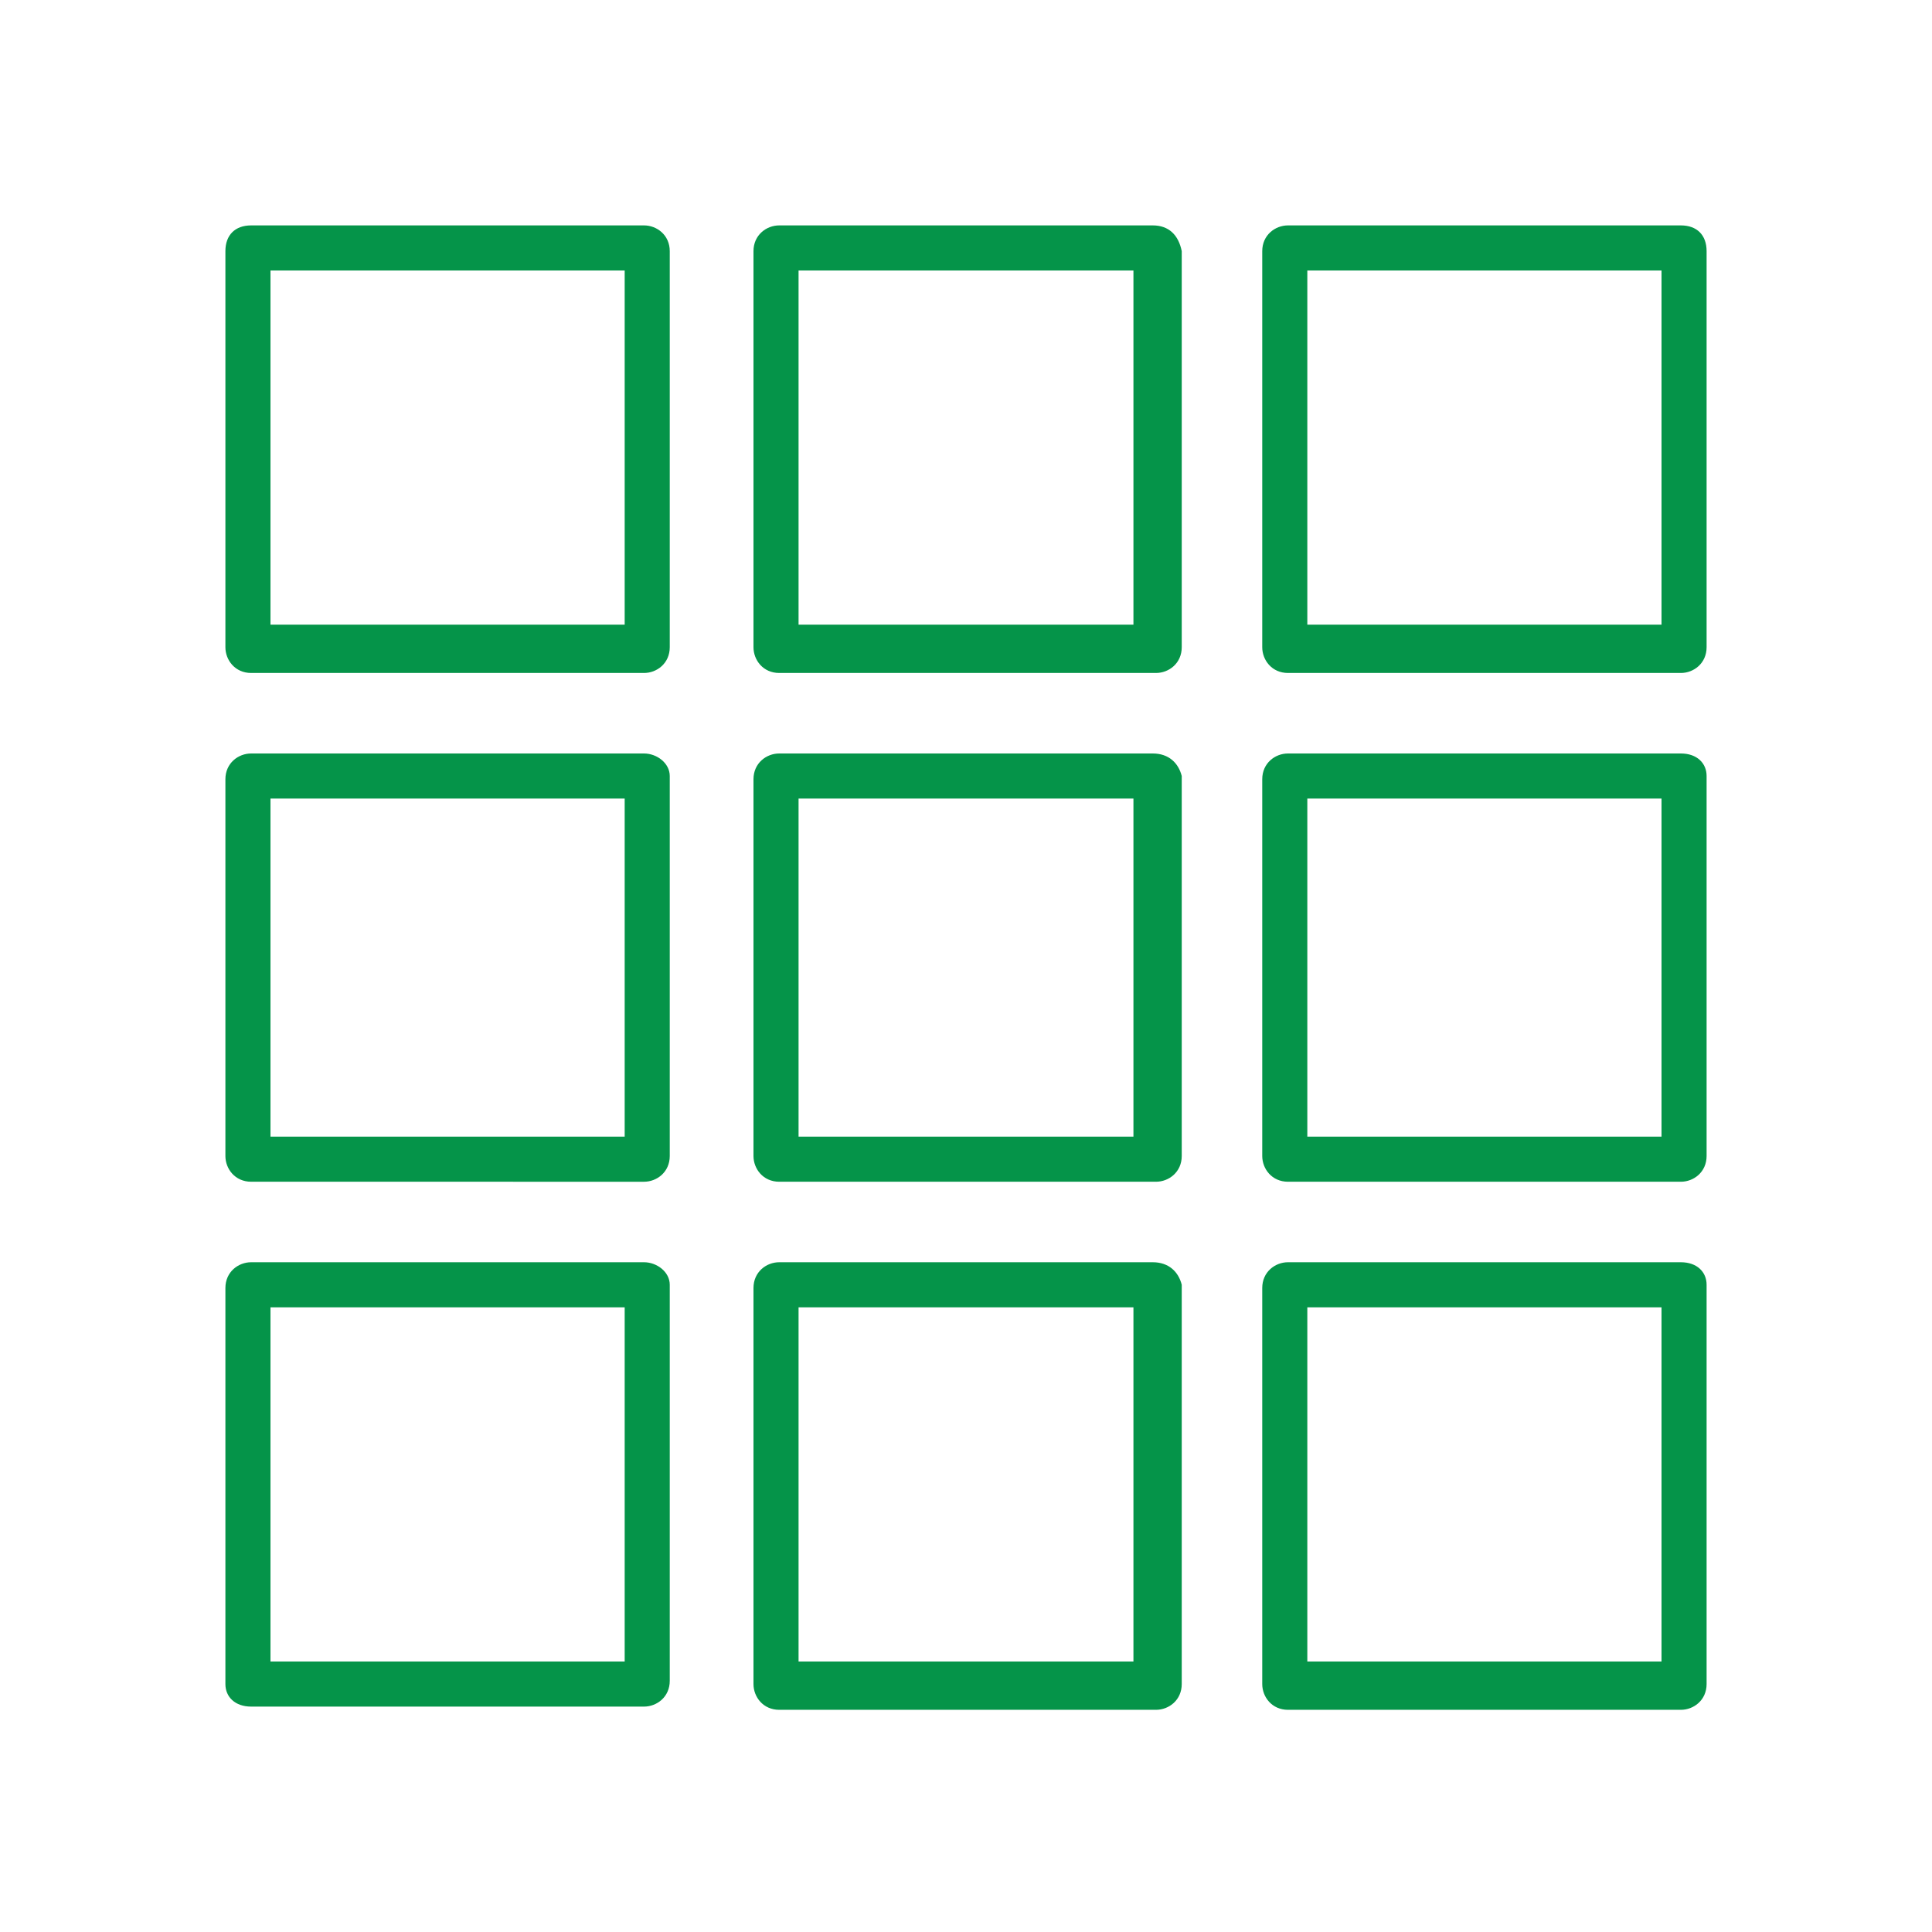 <?xml version="1.0" encoding="utf-8"?>
<!-- Generator: Adobe Illustrator 26.0.3, SVG Export Plug-In . SVG Version: 6.00 Build 0)  -->
<svg version="1.1" id="Layer_1" xmlns="http://www.w3.org/2000/svg" xmlns:xlink="http://www.w3.org/1999/xlink" x="0px" y="0px"
	 viewBox="0 0 60 60" style="enable-background:new 0 0 60 60;" xml:space="preserve">
<style type="text/css">
	.st0{fill:#059449;}
</style>
<g>
	<g>
		<path class="st0" d="M19.4,8.4v11h-11v-11H19.4 M20,7H7.8C7.3,7,7,7.3,7,7.8v12.3c0,0.4,0.3,0.8,0.8,0.8H20c0.4,0,0.8-0.3,0.8-0.8
			V7.8C20.8,7.3,20.4,7,20,7L20,7z"/>
	</g>
	<g>
		<path class="st0" d="M35.2,8.4v11H24.8v-11H35.2 M35.8,7H24.2c-0.4,0-0.8,0.3-0.8,0.8v12.3c0,0.4,0.3,0.8,0.8,0.8h11.7
			c0.4,0,0.8-0.3,0.8-0.8V7.8C36.6,7.3,36.3,7,35.8,7L35.8,7z"/>
	</g>
	<g>
		<path class="st0" d="M51.6,8.4v11h-11v-11H51.6 M52.2,7H40c-0.4,0-0.8,0.3-0.8,0.8v12.3c0,0.4,0.3,0.8,0.8,0.8h12.2
			c0.4,0,0.8-0.3,0.8-0.8V7.8C53,7.3,52.7,7,52.2,7L52.2,7z"/>
	</g>
	<g>
		<path class="st0" d="M19.4,24.8v10.5h-11V24.8H19.4 M20,23.4H7.8c-0.4,0-0.8,0.3-0.8,0.8v11.7c0,0.4,0.3,0.8,0.8,0.8H20
			c0.4,0,0.8-0.3,0.8-0.8V24.1C20.8,23.7,20.4,23.4,20,23.4L20,23.4z"/>
	</g>
	<g>
		<path class="st0" d="M35.2,24.8v10.5H24.8V24.8H35.2 M35.8,23.4H24.2c-0.4,0-0.8,0.3-0.8,0.8v11.7c0,0.4,0.3,0.8,0.8,0.8h11.7
			c0.4,0,0.8-0.3,0.8-0.8V24.1C36.6,23.7,36.3,23.4,35.8,23.4L35.8,23.4z"/>
	</g>
	<g>
		<path class="st0" d="M51.6,24.8v10.5h-11V24.8H51.6 M52.2,23.4H40c-0.4,0-0.8,0.3-0.8,0.8v11.7c0,0.4,0.3,0.8,0.8,0.8h12.2
			c0.4,0,0.8-0.3,0.8-0.8V24.1C53,23.7,52.7,23.4,52.2,23.4L52.2,23.4z"/>
	</g>
	<g>
		<path class="st0" d="M19.4,40.6v11h-11v-11H19.4 M20,39.2H7.8c-0.4,0-0.8,0.3-0.8,0.8v12.3C7,52.7,7.3,53,7.8,53H20
			c0.4,0,0.8-0.3,0.8-0.8V39.9C20.8,39.5,20.4,39.2,20,39.2L20,39.2z"/>
	</g>
	<g>
		<path class="st0" d="M35.2,40.6v11H24.8v-11H35.2 M35.8,39.2H24.2c-0.4,0-0.8,0.3-0.8,0.8v12.3c0,0.4,0.3,0.8,0.8,0.8h11.7
			c0.4,0,0.8-0.3,0.8-0.8V39.9C36.6,39.5,36.3,39.2,35.8,39.2L35.8,39.2z"/>
	</g>
	<g>
		<path class="st0" d="M51.6,40.6v11h-11v-11H51.6 M52.2,39.2H40c-0.4,0-0.8,0.3-0.8,0.8v12.3c0,0.4,0.3,0.8,0.8,0.8h12.2
			c0.4,0,0.8-0.3,0.8-0.8V39.9C53,39.5,52.7,39.2,52.2,39.2L52.2,39.2z"/>
	</g>
</g>
</svg>
